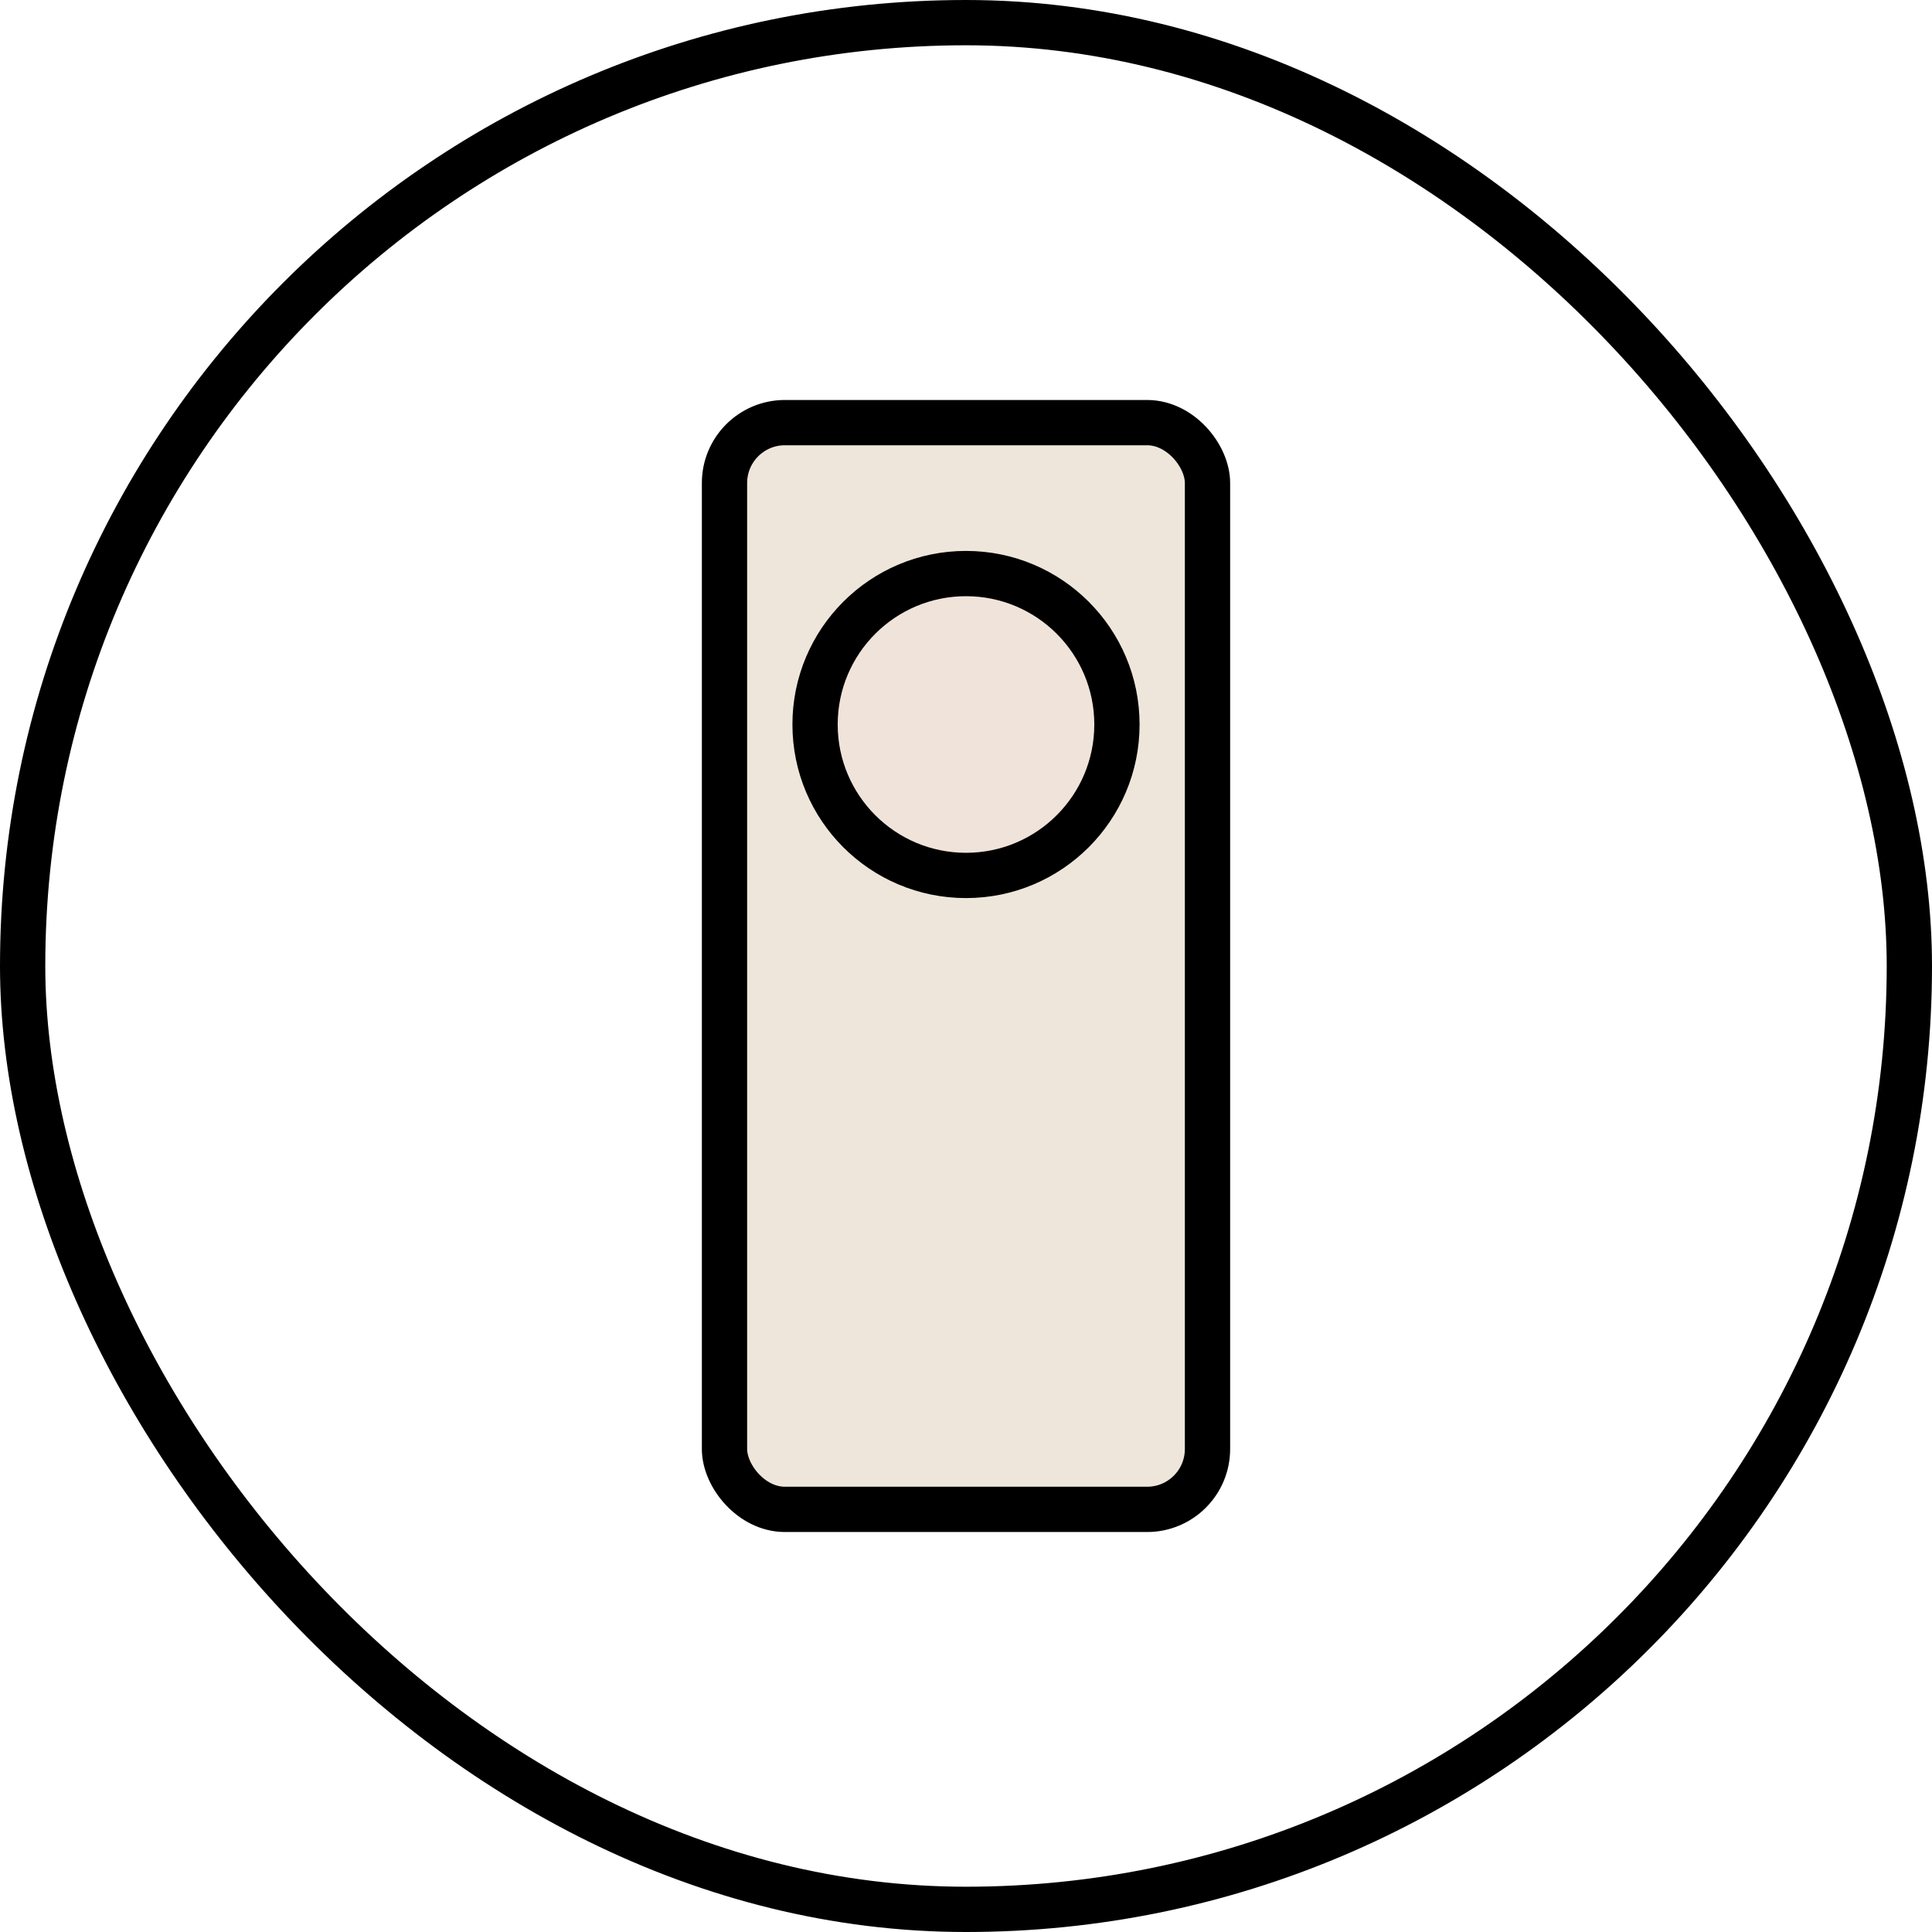 <svg xmlns="http://www.w3.org/2000/svg" width="64" height="64" viewBox="0 0 64 64">
    <g fill="none" fill-rule="evenodd">
        <g stroke="#000" stroke-width="1.5">
            <g>
                <g>
                    <g>
                        <g transform="translate(-824 -4363) translate(128 414) translate(0 3741) translate(696 208)">
                            <rect width="62.5" height="62.5" x=".75" y=".75" rx="31.25"/>
                        </g>
                        <g stroke-linecap="round" stroke-linejoin="round">
                            <g transform="translate(-824 -4363) translate(128 414) translate(0 3741) translate(696 208) translate(23 14) translate(.5)">
                                <rect width="16" height="36" x=".5" fill="#EEE6DA" rx="2"/>
                                <circle cx="8.5" cy="10" r="5" fill="#F0E3DA"/>
                            </g>
                        </g>
                    </g>
                </g>
            </g>
        </g>
    </g>
</svg>
